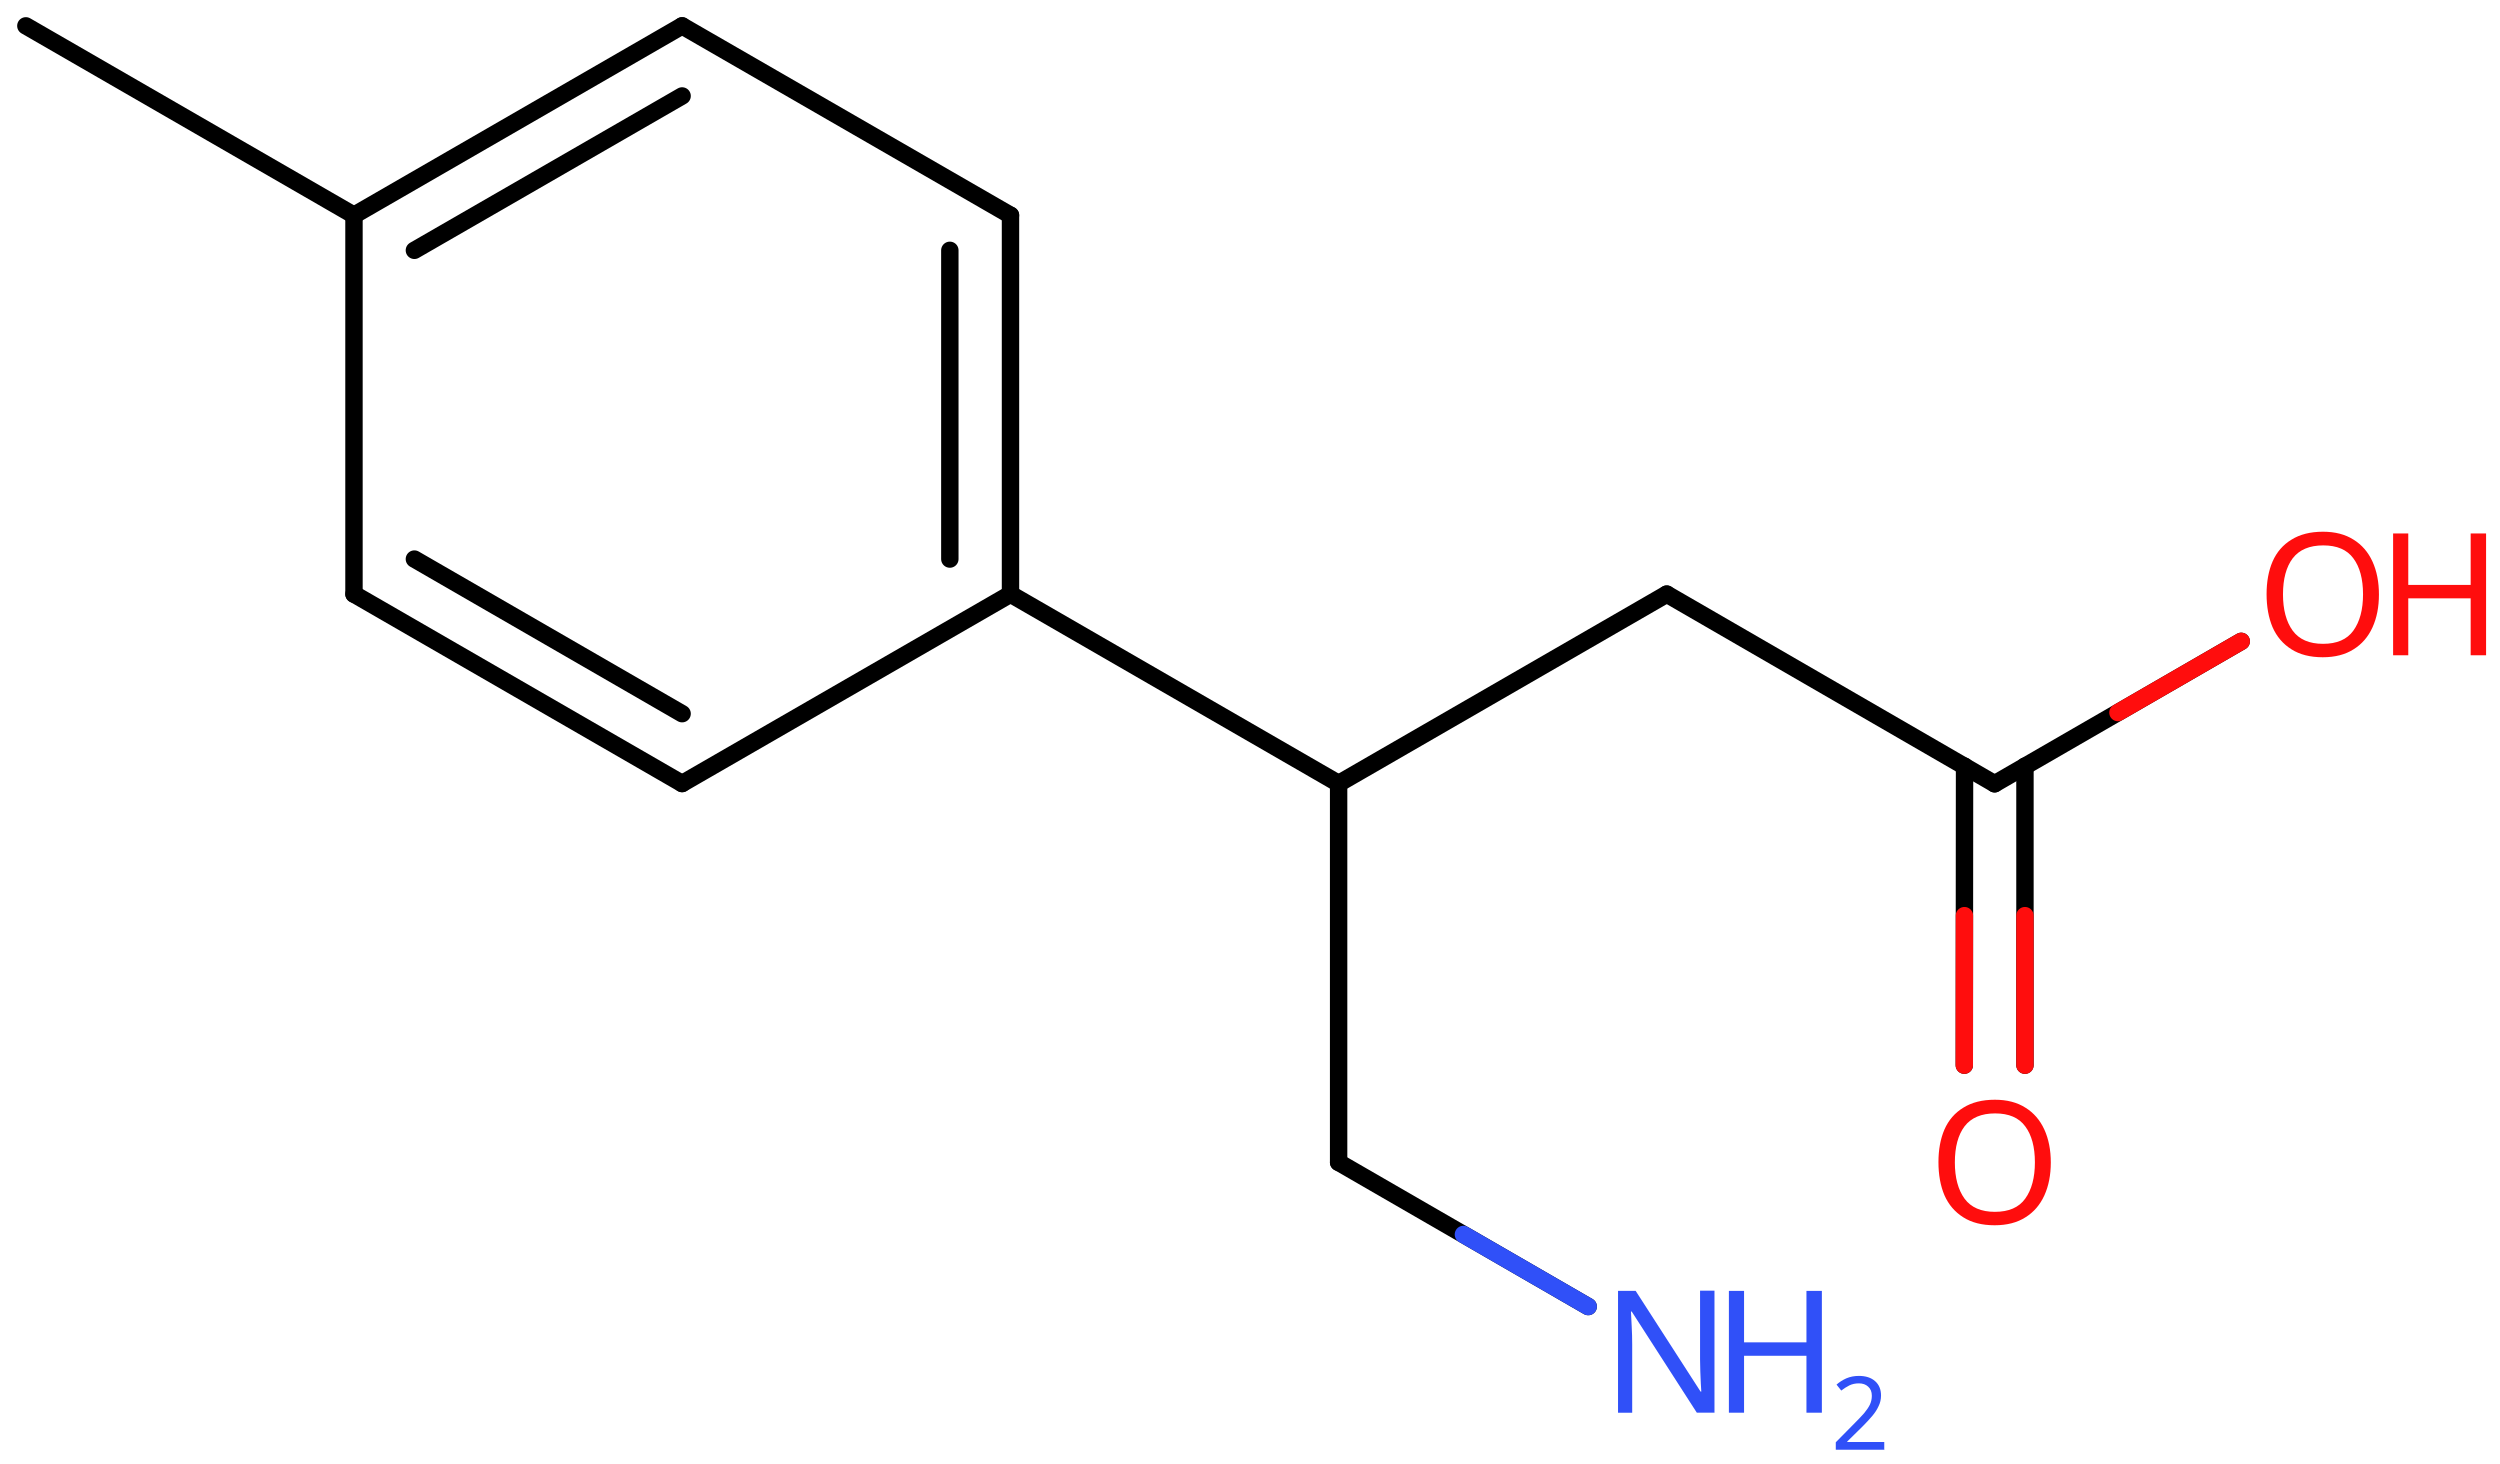 <svg xmlns="http://www.w3.org/2000/svg" xmlns:xlink="http://www.w3.org/1999/xlink" height="58.88mm" version="1.2" viewBox="0 0 100.57 58.88" width="100.57mm">
      
    <desc>Generated by the Chemistry Development Kit (http://github.com/cdk)</desc>
      
    <g fill="#FF0D0D" stroke="#000000" stroke-linecap="round" stroke-linejoin="round" stroke-width=".7">
            
        <rect fill="#FFFFFF" height="59.0" stroke="none" width="101.0" x=".0" y=".0"/>
            
        <g class="mol" id="mol1">
                  
            <line class="bond" id="mol1bnd1" x1="1.04" x2="14.24" y1="1.04" y2="8.66"/>
                  
            <g class="bond" id="mol1bnd2">
                        
                <line x1="27.44" x2="14.24" y1="1.04" y2="8.66"/>
                        
                <line x1="27.44" x2="16.67" y1="3.86" y2="10.07"/>
                      
            </g>
                  
            <line class="bond" id="mol1bnd3" x1="27.44" x2="40.65" y1="1.04" y2="8.66"/>
                  
            <g class="bond" id="mol1bnd4">
                        
                <line x1="40.65" x2="40.65" y1="23.9" y2="8.66"/>
                        
                <line x1="38.21" x2="38.21" y1="22.49" y2="10.07"/>
                      
            </g>
                  
            <line class="bond" id="mol1bnd5" x1="40.65" x2="27.44" y1="23.9" y2="31.52"/>
                  
            <g class="bond" id="mol1bnd6">
                        
                <line x1="14.24" x2="27.44" y1="23.9" y2="31.52"/>
                        
                <line x1="16.67" x2="27.44" y1="22.49" y2="28.71"/>
                      
            </g>
                  
            <line class="bond" id="mol1bnd7" x1="14.24" x2="14.24" y1="8.66" y2="23.9"/>
                  
            <line class="bond" id="mol1bnd8" x1="40.65" x2="53.85" y1="23.9" y2="31.52"/>
                  
            <line class="bond" id="mol1bnd9" x1="53.85" x2="67.05" y1="31.52" y2="23.9"/>
                  
            <line class="bond" id="mol1bnd10" x1="67.05" x2="80.24" y1="23.9" y2="31.53"/>
                  
            <g class="bond" id="mol1bnd11">
                        
                <line x1="81.46" x2="81.46" y1="30.82" y2="42.85"/>
                        
                <line x1="79.03" x2="79.02" y1="30.82" y2="42.85"/>
                      
                <line class="hi" stroke="#FF0D0D" x1="81.46" x2="81.46" y1="42.85" y2="36.835"/>
                <line class="hi" stroke="#FF0D0D" x1="79.02" x2="79.025" y1="42.85" y2="36.835"/>
            </g>
                  
            <line class="bond" id="mol1bnd12" x1="80.24" x2="90.16" y1="31.53" y2="25.8"/>
                  
            <line class="bond" id="mol1bnd13" x1="53.85" x2="53.85" y1="31.52" y2="46.76"/>
                  
            <line class="bond" id="mol1bnd14" x1="53.85" x2="63.89" y1="46.76" y2="52.56"/>
                  
            <path class="atom" d="M82.5 46.76q.0 .76 -.26 1.33q-.26 .57 -.76 .88q-.5 .32 -1.24 .32q-.76 .0 -1.26 -.32q-.51 -.32 -.76 -.89q-.24 -.57 -.24 -1.33q.0 -.75 .24 -1.31q.25 -.57 .76 -.88q.51 -.32 1.27 -.32q.73 .0 1.23 .32q.5 .31 .76 .88q.26 .57 .26 1.33zM78.64 46.76q.0 .92 .39 1.46q.39 .53 1.22 .53q.84 .0 1.22 -.53q.39 -.54 .39 -1.46q.0 -.93 -.39 -1.45q-.38 -.52 -1.21 -.52q-.83 .0 -1.23 .52q-.39 .52 -.39 1.45z" id="mol1atm11" stroke="none"/>
                  
            <g class="atom" id="mol1atm12">
                        
                <path d="M95.7 23.91q.0 .76 -.26 1.33q-.26 .57 -.76 .88q-.5 .32 -1.24 .32q-.76 .0 -1.26 -.32q-.51 -.32 -.76 -.89q-.24 -.57 -.24 -1.33q.0 -.75 .24 -1.31q.25 -.57 .76 -.88q.51 -.32 1.27 -.32q.73 .0 1.23 .32q.5 .31 .76 .88q.26 .57 .26 1.33zM91.84 23.91q.0 .92 .39 1.46q.39 .53 1.22 .53q.84 .0 1.22 -.53q.39 -.54 .39 -1.46q.0 -.93 -.39 -1.45q-.38 -.52 -1.21 -.52q-.83 .0 -1.23 .52q-.39 .52 -.39 1.45z" stroke="none"/>
                        
                <path d="M100.01 26.36h-.62v-2.29h-2.51v2.29h-.61v-4.9h.61v2.07h2.51v-2.07h.62v4.9z" stroke="none"/>
                      
            </g>
                  
            <g class="atom" id="mol1atm14">
                        
                <path d="M68.98 56.83h-.72l-2.62 -4.07h-.03q.01 .24 .03 .6q.02 .36 .02 .73v2.74h-.57v-4.9h.71l2.61 4.05h.03q-.01 -.11 -.02 -.33q-.01 -.22 -.02 -.48q-.01 -.26 -.01 -.48v-2.77h.58v4.9z" fill="#3050F8" stroke="none"/>
                        
                <path d="M73.29 56.83h-.62v-2.29h-2.51v2.29h-.61v-4.9h.61v2.07h2.51v-2.07h.62v4.9z" fill="#3050F8" stroke="none"/>
                        
                <path d="M75.79 58.32h-1.94v-.3l.77 -.78q.22 -.22 .37 -.39q.15 -.18 .23 -.34q.08 -.17 .08 -.36q.0 -.24 -.15 -.37q-.14 -.13 -.37 -.13q-.21 .0 -.38 .08q-.16 .08 -.33 .21l-.19 -.24q.17 -.15 .39 -.25q.23 -.1 .51 -.1q.41 .0 .65 .21q.24 .21 .24 .58q.0 .23 -.1 .43q-.09 .2 -.26 .4q-.17 .2 -.39 .42l-.61 .6v.02h1.49v.33z" fill="#3050F8" stroke="none"/>
                      
            </g>
                
            <line class="hi" id="mol1bnd12" stroke="#FF0D0D" x1="90.16" x2="85.2" y1="25.8" y2="28.665"/>
            <line class="hi" id="mol1bnd14" stroke="#3050F8" x1="63.89" x2="58.87" y1="52.56" y2="49.66"/>
        </g>
          
    </g>
    
</svg>
